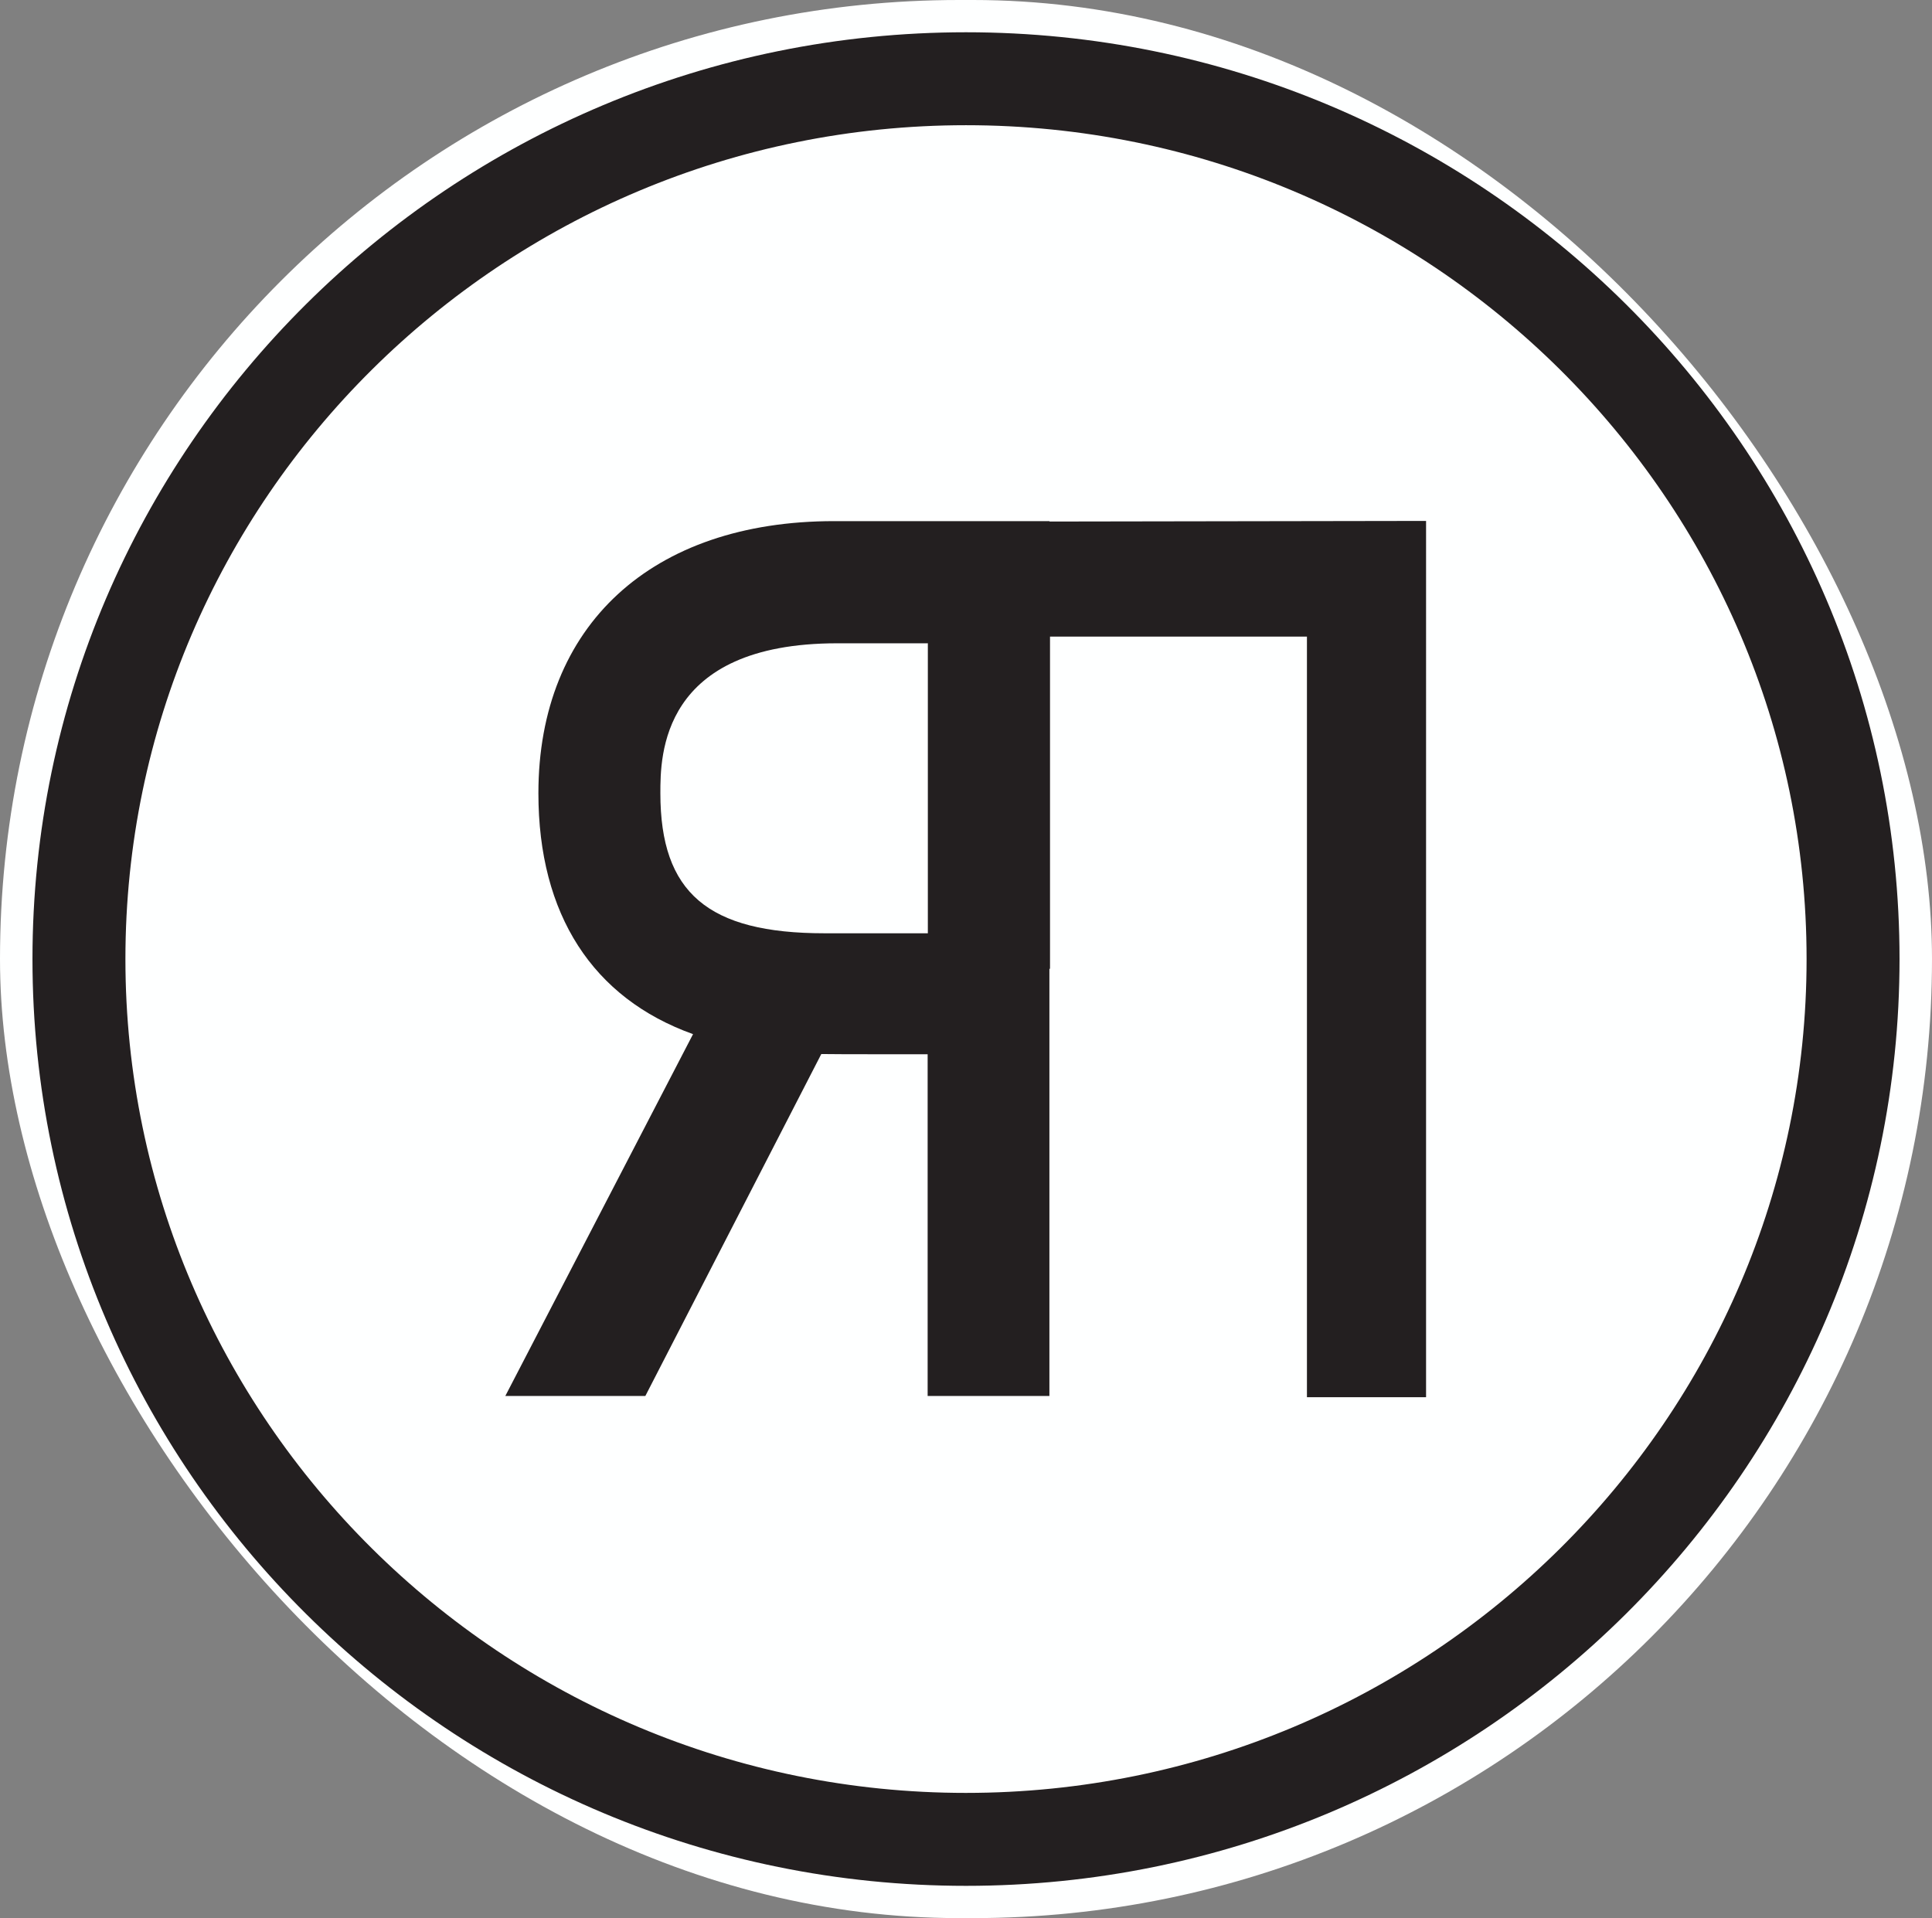 <svg xmlns="http://www.w3.org/2000/svg" id="Layer_2" viewBox="0 0 95.2 94.52"><rect x="0" y="0" width="95.2" height="94.52" fill="#808080" stroke="none"/><defs><style>      .cls-1 {        fill: #231f20;      }      .cls-2 {        fill: #feffff;      }    </style></defs><g id="Layer_1-2" data-name="Layer_1"><rect class="cls-2" x="0" y="0" width="95.2" height="94.52" rx="47.26" ry="47.26"></rect><g><path class="cls-1" d="M51.72,25.68h-10.62c-8.99,0-14.57,5.14-14.57,13.41,0,5.98,2.68,10.1,7.62,11.87l-9.25,17.83h6.9l8.67-16.85c.73.01,1.57.01,2.31.01h2.93v16.84h6v-21.05h.03v-16.37h12.66v37.48h5.87V25.67s-18.56.03-18.56.03v-.03ZM45.72,31.69v14.3h-5.09c-5.75,0-8.09-2-8.09-6.9,0-1.83,0-7.39,8.72-7.39h4.45Z"></path><path class="cls-1" d="M47.6,1.59C22.24,1.59,1.6,22.08,1.6,47.26s20.64,45.67,46,45.67,46-20.49,46-45.67S72.96,1.59,47.6,1.59ZM47.6,88.35c-22.84,0-41.42-18.43-41.42-41.09S24.76,6.17,47.6,6.17s41.42,18.43,41.42,41.09-18.58,41.09-41.42,41.09Z"></path></g></g></svg>